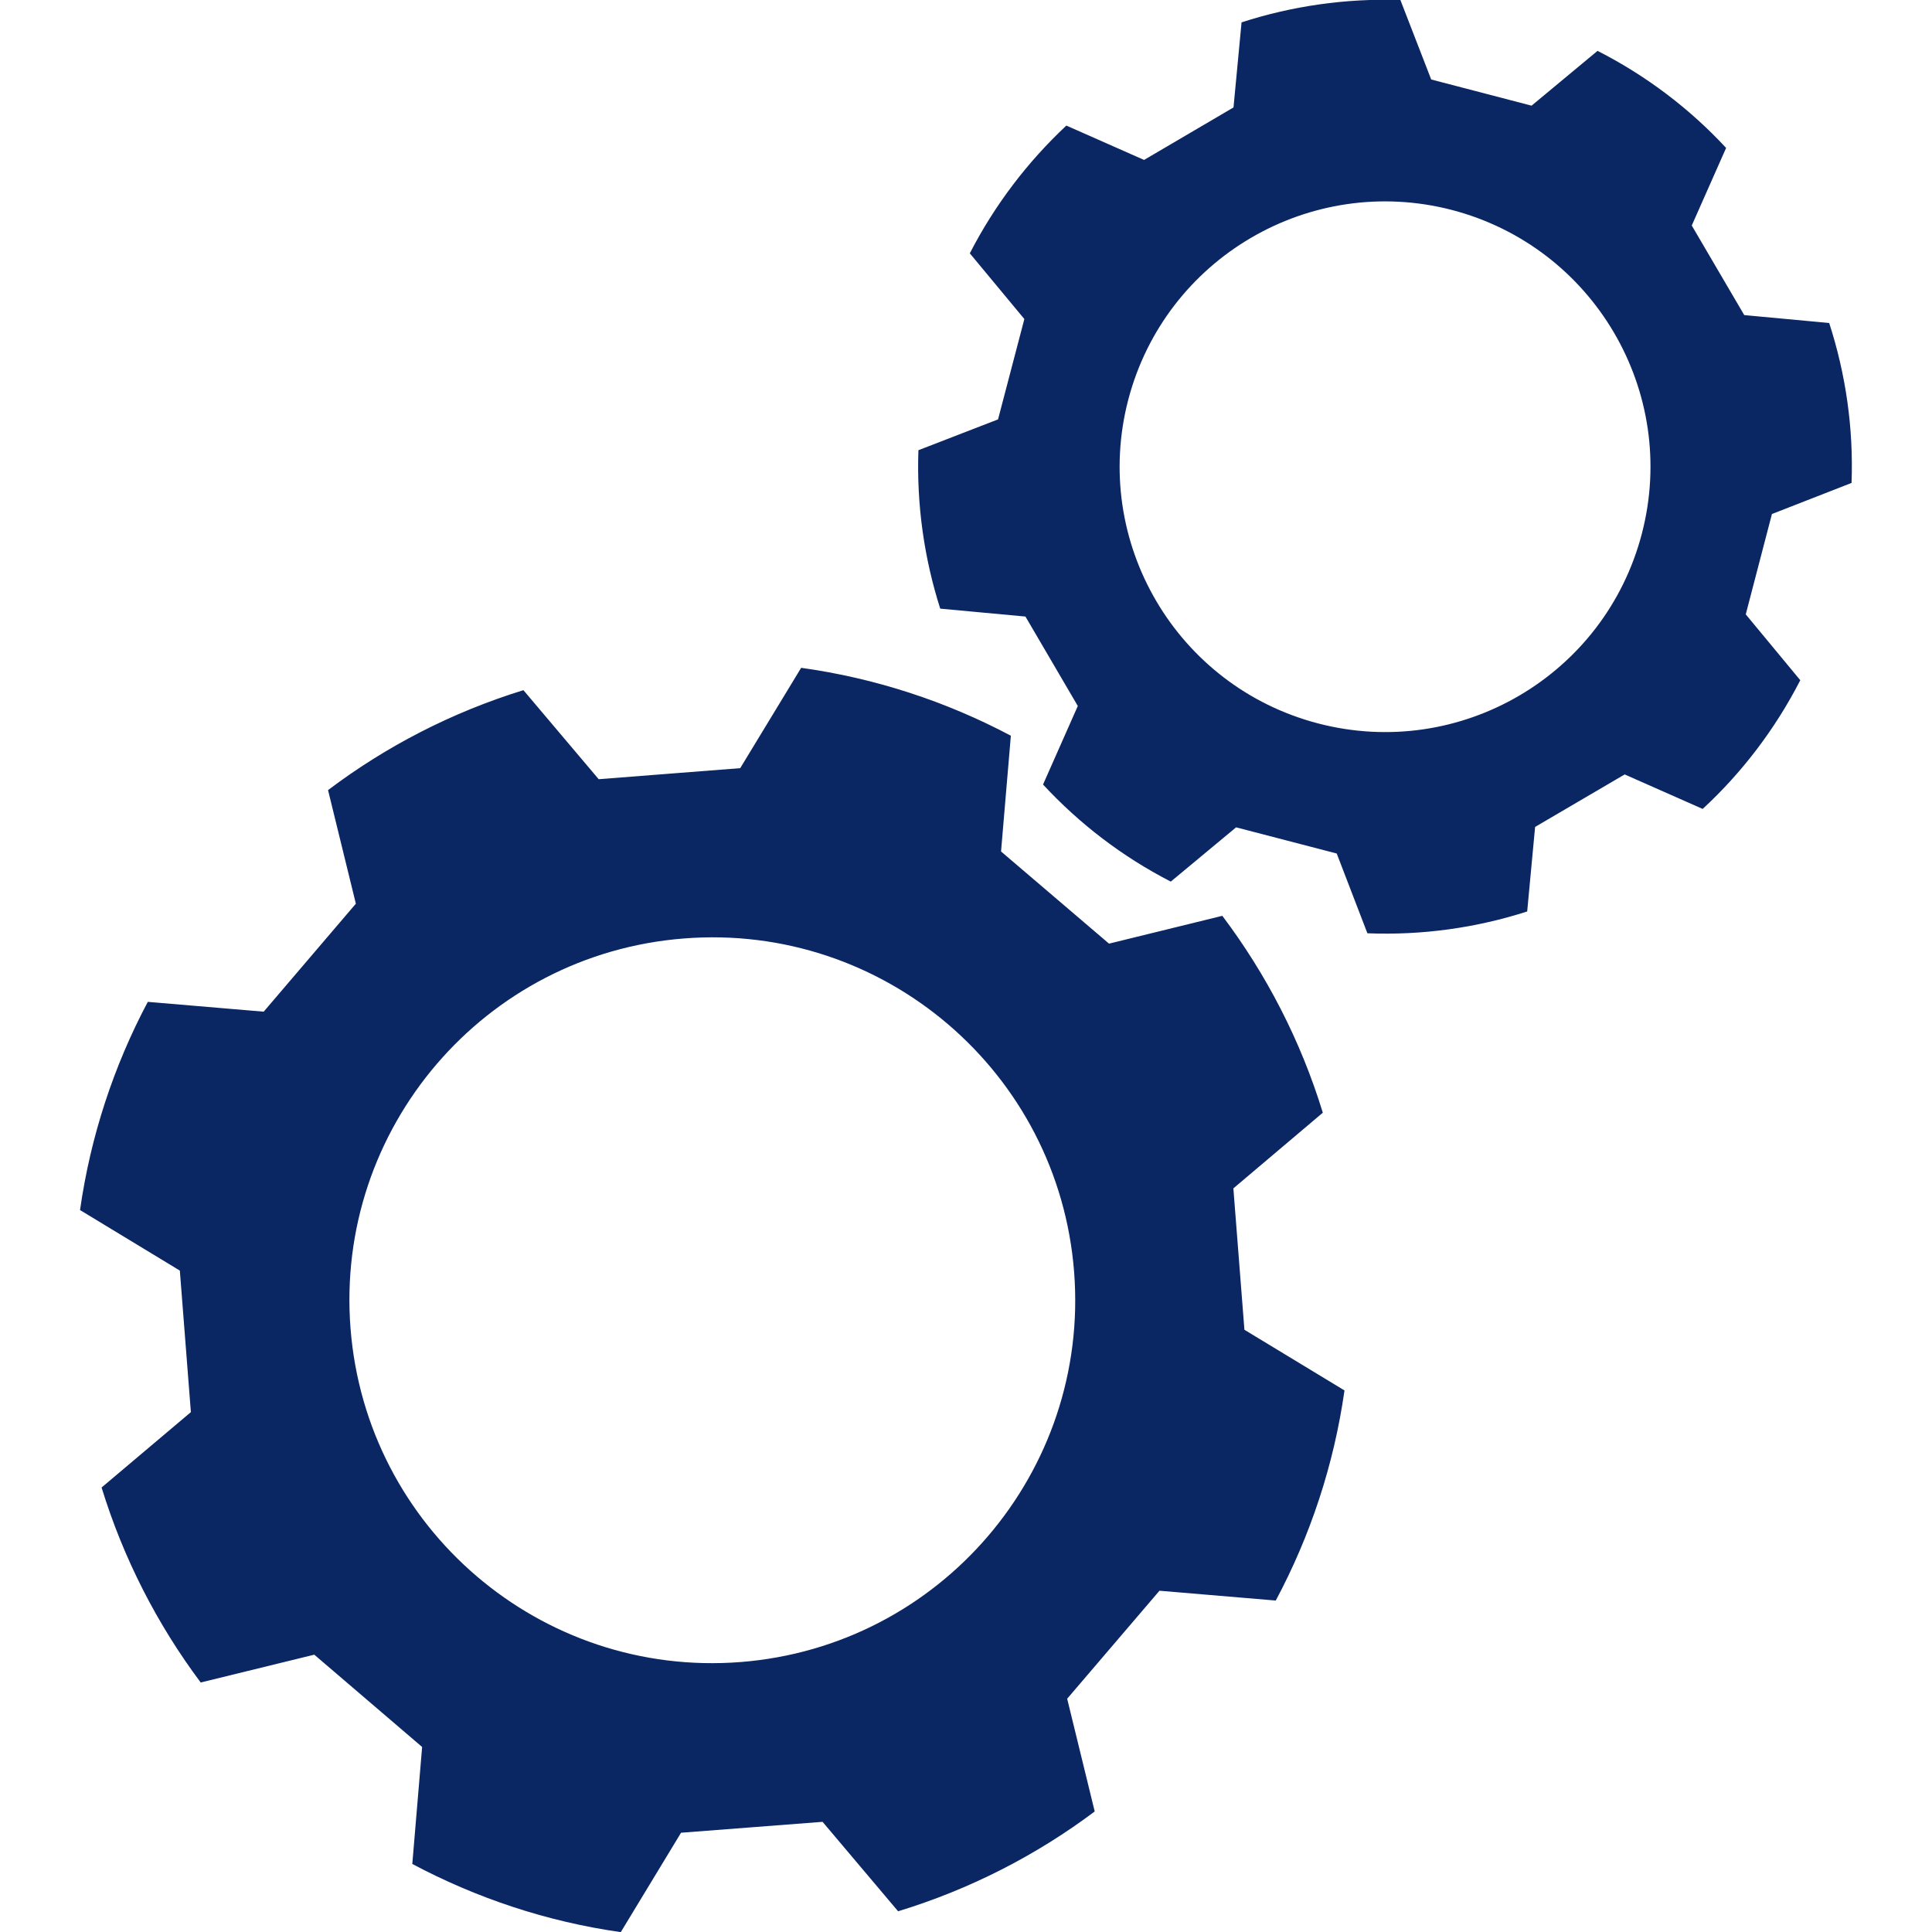 <?xml version="1.0" encoding="utf-8"?>
<!-- Generator: Adobe Illustrator 15.1.0, SVG Export Plug-In . SVG Version: 6.00 Build 0)  -->
<!DOCTYPE svg PUBLIC "-//W3C//DTD SVG 1.1//EN" "http://www.w3.org/Graphics/SVG/1.1/DTD/svg11.dtd">
<svg version="1.1" id="Ebene_1" xmlns="http://www.w3.org/2000/svg" xmlns:xlink="http://www.w3.org/1999/xlink" x="0px" y="0px"
	 width="14.17px" height="14.17px" viewBox="0 0 14.17 14.17" enable-background="new 0 0 14.17 14.17" xml:space="preserve">
<g>
	<path fill-rule="evenodd" clip-rule="evenodd" fill="#0a2663" d="M12.996,3.77l-0.192,0.736l0.4,0.483
		c-0.185,0.36-0.428,0.678-0.716,0.944L11.916,5.68l-0.657,0.385l-0.058,0.62c-0.373,0.12-0.769,0.176-1.172,0.16L9.804,6.26
		L9.066,6.068L8.587,6.466C8.229,6.282,7.915,6.04,7.65,5.754l0.255-0.576L7.521,4.522L6.896,4.464
		c-0.118-0.37-0.174-0.762-0.16-1.162l0.584-0.226L7.513,2.34l-0.4-0.482c0.183-0.356,0.424-0.671,0.708-0.937l0.57,0.252
		l0.656-0.385l0.059-0.624C9.477,0.044,9.87-0.013,10.271,0l0.226,0.583l0.736,0.192l0.484-0.402
		c0.359,0.183,0.677,0.425,0.943,0.712l-0.252,0.569l0.385,0.657l0.623,0.058c0.121,0.373,0.179,0.769,0.164,1.173L12.996,3.77z
		 M10.649,1.54C9.609,1.27,8.547,1.893,8.275,2.932c-0.271,1.04,0.353,2.103,1.393,2.374s2.103-0.352,2.374-1.392
		C12.313,2.874,11.689,1.812,10.649,1.54z M7.342,6.245l0.792,0.676l0.831-0.204C9.288,7.146,9.54,7.632,9.702,8.161L9.046,8.716
		l0.081,1.037l0.734,0.445c-0.078,0.548-0.251,1.067-0.504,1.541l-0.853-0.072l-0.677,0.792l0.202,0.827
		c-0.428,0.321-0.914,0.571-1.442,0.732l-0.554-0.656l-1.038,0.08l-0.442,0.729c-0.543-0.077-1.059-0.25-1.529-0.5l0.072-0.858
		l-0.791-0.677l-0.833,0.204c-0.318-0.425-0.566-0.907-0.727-1.43l0.655-0.553L1.319,9.319L0.587,8.875
		c0.077-0.542,0.248-1.058,0.497-1.527l0.85,0.072L2.61,6.628L2.406,5.795c0.425-0.321,0.908-0.571,1.433-0.733l0.552,0.653
		l1.038-0.081l0.447-0.736C6.422,4.974,6.94,5.145,7.414,5.396L7.342,6.245z M5.017,6.883C3.551,6.997,2.456,8.278,2.571,9.744
		s1.396,2.561,2.861,2.446c1.465-0.115,2.56-1.396,2.446-2.861C7.764,7.863,6.482,6.768,5.017,6.883z"/>
</g>
</svg>
